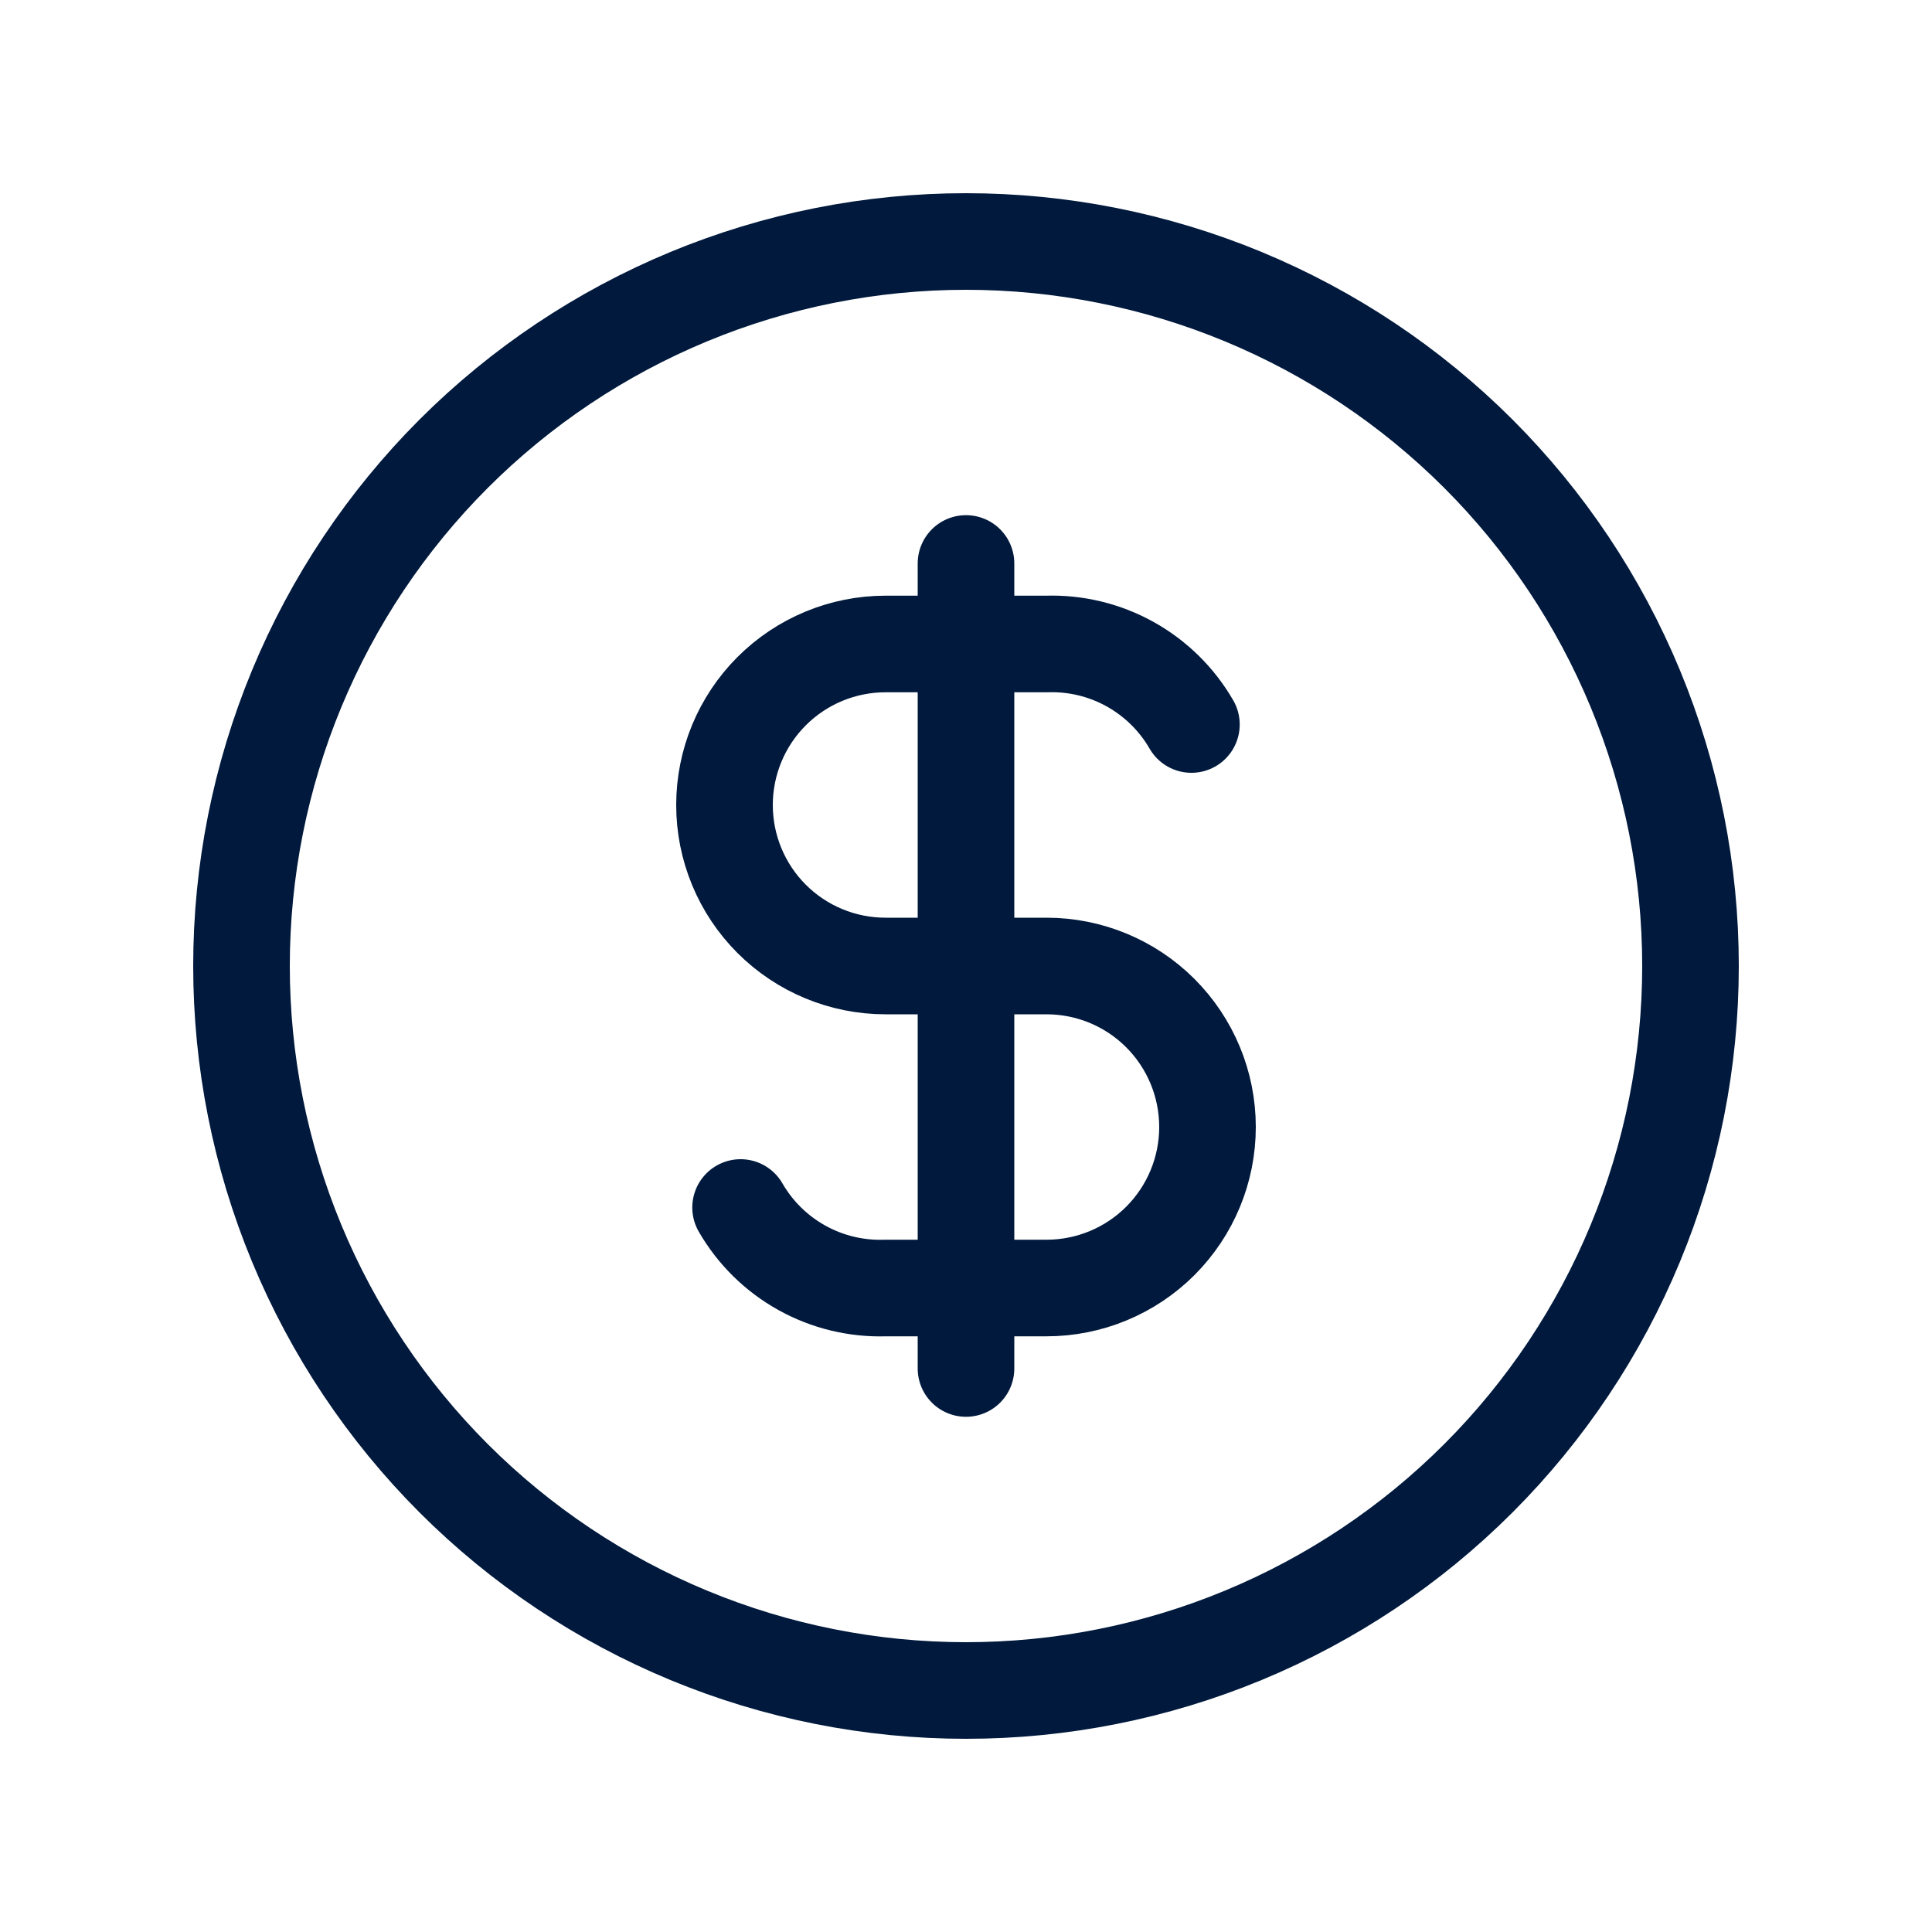<svg width="40" height="40" viewBox="0 0 40 40" fill="none" xmlns="http://www.w3.org/2000/svg">
<path d="M5 20C5 21.97 5.388 23.92 6.142 25.74C6.896 27.56 8.001 29.214 9.393 30.607C10.786 32 12.44 33.104 14.26 33.858C16.08 34.612 18.03 35 20 35C21.97 35 23.92 34.612 25.74 33.858C27.56 33.104 29.214 32 30.607 30.607C32 29.214 33.104 27.56 33.858 25.74C34.612 23.92 35 21.97 35 20C35 18.03 34.612 16.08 33.858 14.26C33.104 12.44 32 10.786 30.607 9.393C29.214 8.001 27.56 6.896 25.74 6.142C23.92 5.388 21.97 5 20 5C18.03 5 16.08 5.388 14.26 6.142C12.44 6.896 10.786 8.001 9.393 9.393C8.001 10.786 6.896 12.44 6.142 14.26C5.388 16.08 5 18.03 5 20Z" stroke="#00193C" stroke-width="2" stroke-linecap="round" stroke-linejoin="round"/>
<path d="M24.667 15C24.365 14.476 23.926 14.045 23.398 13.751C22.869 13.457 22.271 13.313 21.667 13.333H18.333C17.449 13.333 16.601 13.685 15.976 14.31C15.351 14.935 15 15.783 15 16.667C15 17.551 15.351 18.399 15.976 19.024C16.601 19.649 17.449 20 18.333 20H21.667C22.551 20 23.399 20.351 24.024 20.976C24.649 21.602 25 22.449 25 23.333C25 24.218 24.649 25.065 24.024 25.691C23.399 26.316 22.551 26.667 21.667 26.667H18.333C17.729 26.687 17.131 26.543 16.602 26.249C16.074 25.956 15.635 25.524 15.333 25" stroke="#00193C" stroke-width="2" stroke-linecap="round" stroke-linejoin="round"/>
<path d="M20 11.666V28.333" stroke="#00193C" stroke-width="2" stroke-linecap="round" stroke-linejoin="round"/>
</svg>
